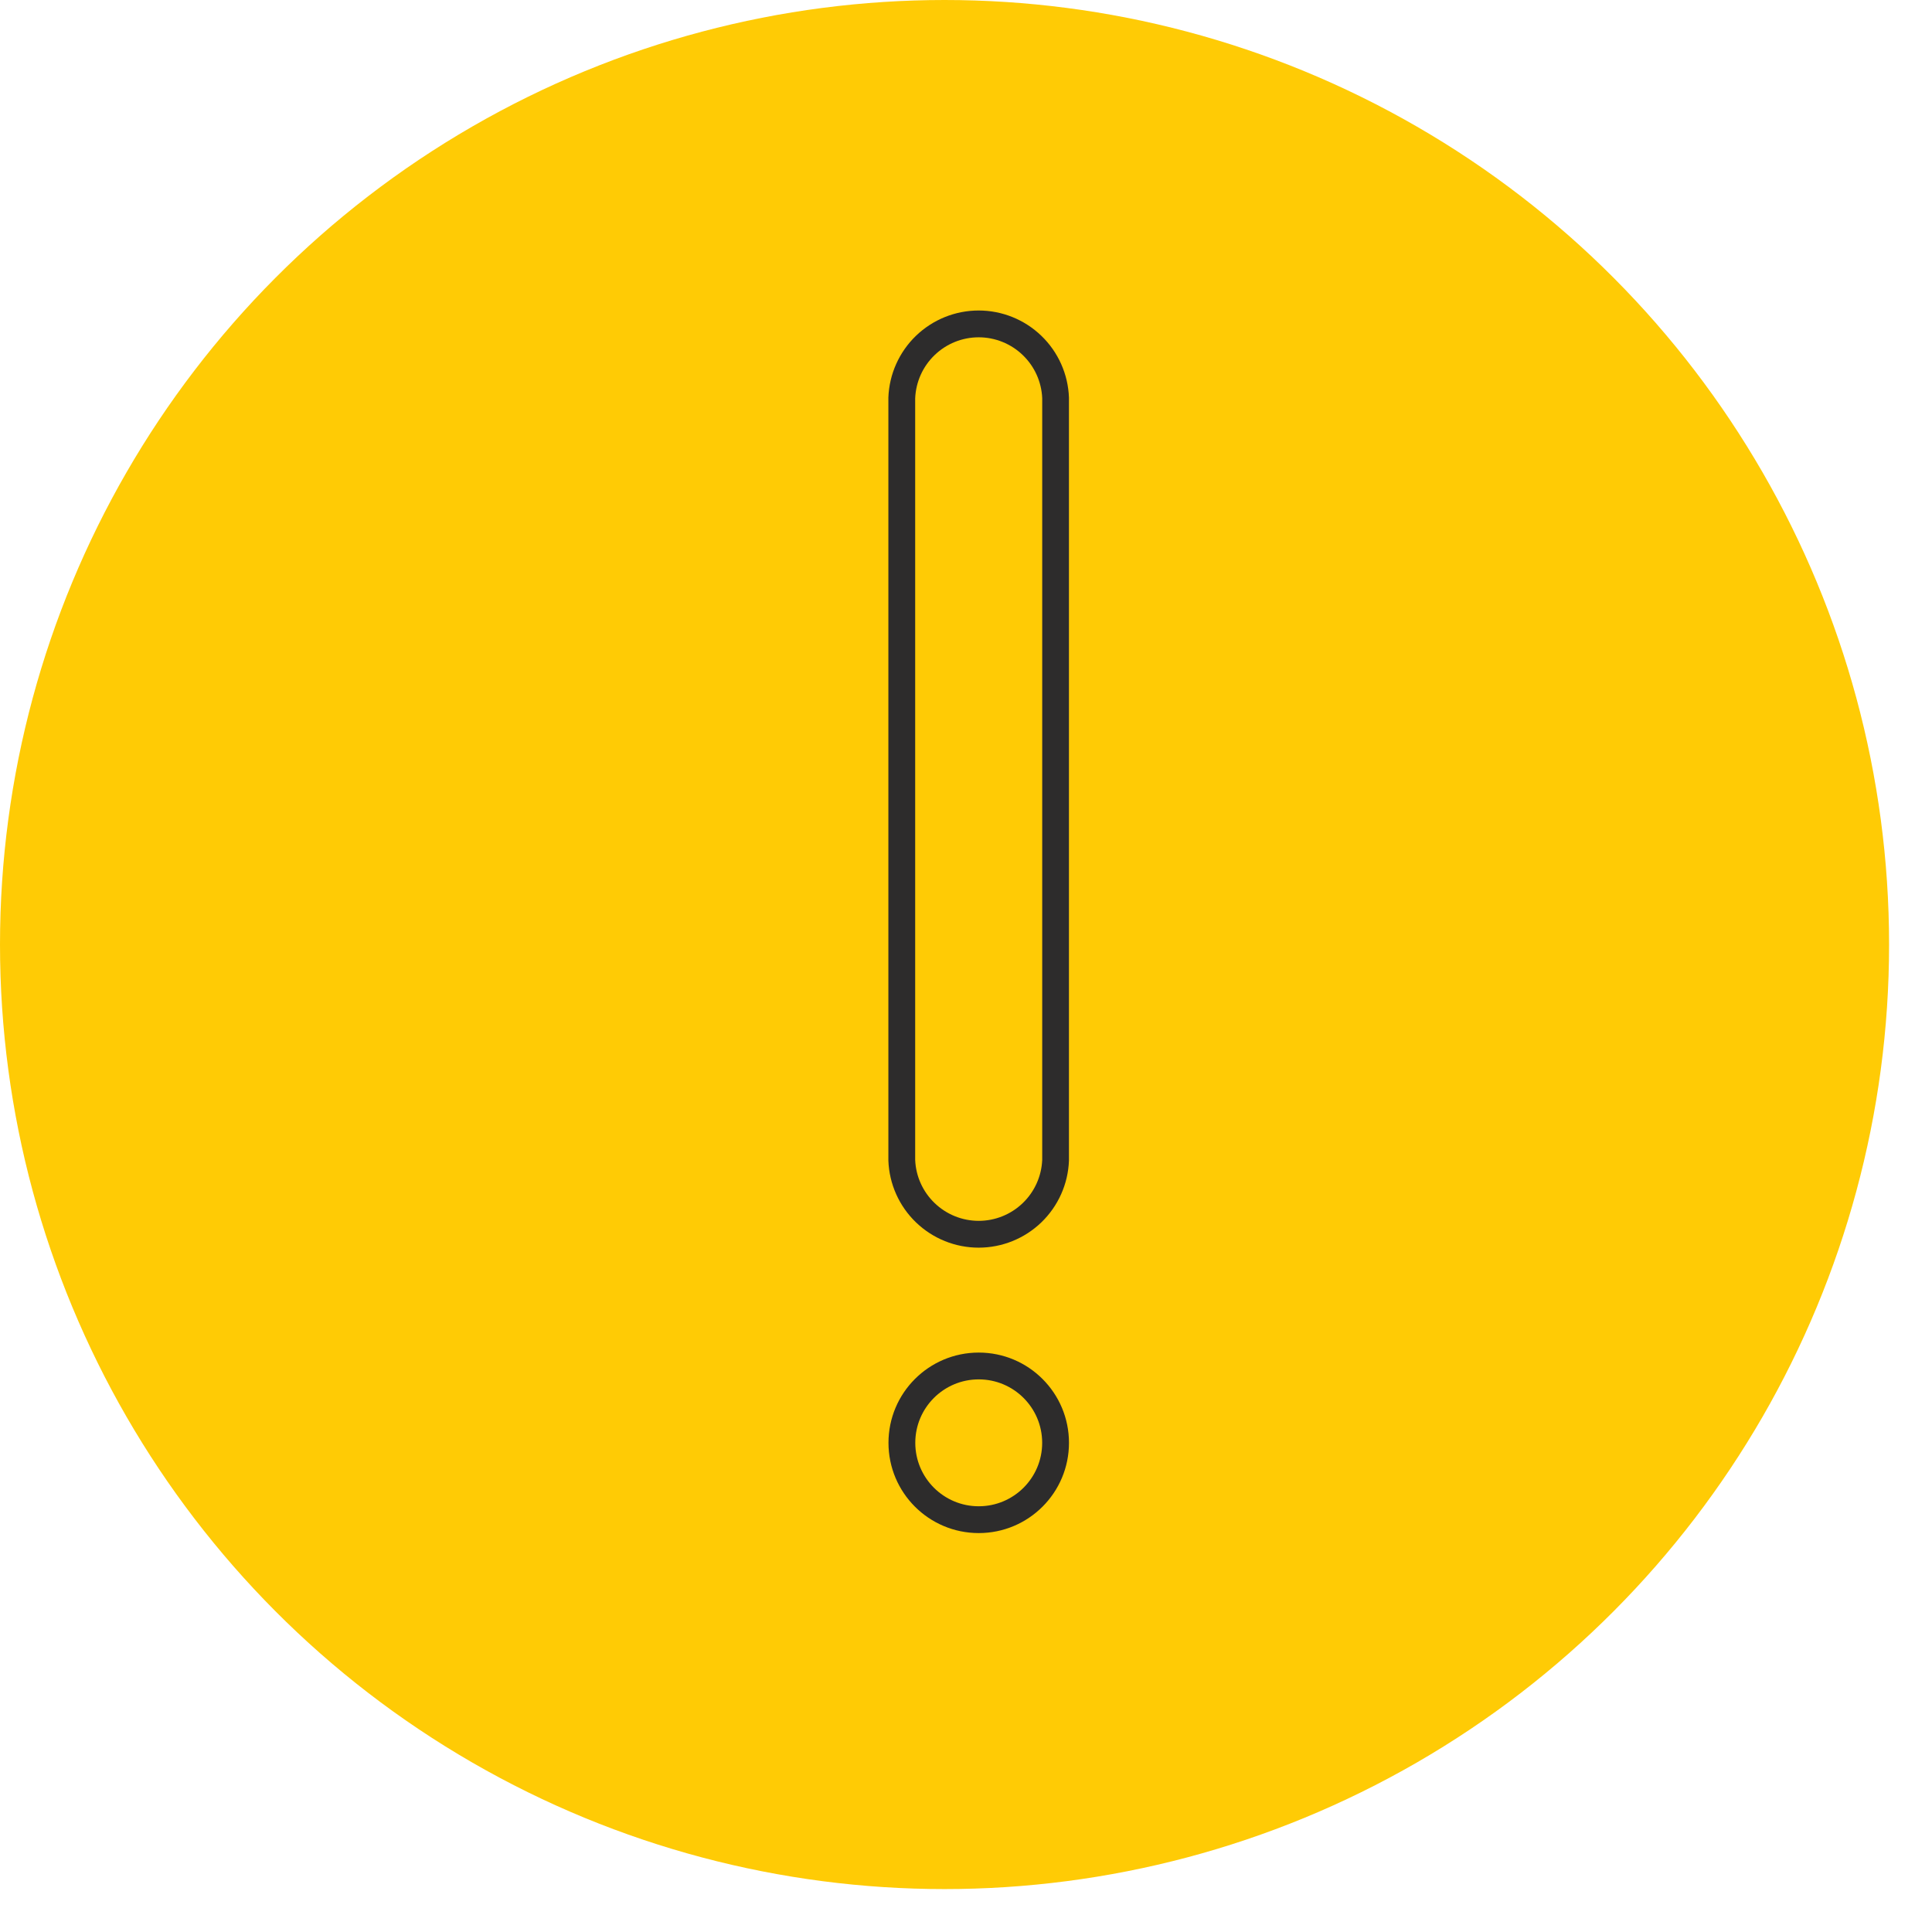 <svg version="1.1" xmlns="http://www.w3.org/2000/svg" xmlns:xlink="http://www.w3.org/1999/xlink" width="56" height="56" viewBox="0,0,56,56"><defs><clipPath id="clip-1"><rect x="0" y="0" width="56" height="56" fill="none" fill-rule="nonzero"></rect></clipPath></defs><g fill="none" fill-rule="none" stroke="none" stroke-width="1" stroke-linecap="butt" stroke-linejoin="miter" stroke-miterlimit="10" stroke-dasharray="" stroke-dashoffset="0" font-family="none" font-weight="none" font-size="none" text-anchor="none" style="mix-blend-mode: normal"><g clip-path="url(#clip-1)"><circle cx="27.378" cy="27.378" r="27.378" fill="#ffcb05" fill-rule="nonzero"></circle><path d="M28.369,44.049c1.23,0 2.228,-0.997 2.228,-2.228c0,-1.23 -0.997,-2.228 -2.228,-2.228c-1.23,0 -2.228,0.997 -2.228,2.228c0,1.23 0.997,2.228 2.228,2.228z" fill="#ffcb05" fill-rule="nonzero"></path><path d="M28.369,39.982c-1.016,0 -1.839,0.824 -1.839,1.839c0,1.016 0.824,1.839 1.839,1.839c1.016,0 1.839,-0.824 1.839,-1.839c0,-1.016 -0.824,-1.839 -1.839,-1.839zM25.753,41.821c0,-1.445 1.171,-2.616 2.616,-2.616c1.445,0 2.616,1.171 2.616,2.616c0,1.445 -1.171,2.616 -2.616,2.616c-1.445,0 -2.616,-1.171 -2.616,-2.616z" fill="#2d2c2c" fill-rule="evenodd"></path><path d="M26.139,11.536c0.021,-0.577 0.266,-1.123 0.682,-1.523c0.416,-0.401 0.971,-0.624 1.548,-0.624c0.577,0 1.132,0.224 1.548,0.624c0.416,0.401 0.66,0.947 0.682,1.523v22.092c-0.021,0.577 -0.266,1.123 -0.682,1.524c-0.416,0.401 -0.971,0.624 -1.548,0.624c-0.577,0 -1.132,-0.224 -1.548,-0.624c-0.416,-0.401 -0.66,-0.947 -0.682,-1.524z" fill="#ffcb05" fill-rule="nonzero"></path><path d="M28.368,9.777c-0.477,0 -0.935,0.185 -1.278,0.516c-0.342,0.329 -0.543,0.777 -0.563,1.251v22.076c0.019,0.474 0.221,0.922 0.563,1.251c0.343,0.331 0.802,0.516 1.278,0.516c0.477,0 0.935,-0.185 1.278,-0.516c0.342,-0.329 0.543,-0.777 0.563,-1.251v-22.076c-0.019,-0.474 -0.221,-0.922 -0.563,-1.251c-0.343,-0.331 -0.802,-0.516 -1.278,-0.516zM26.55,9.733c0.488,-0.47 1.139,-0.733 1.817,-0.733c0.678,0 1.329,0.263 1.817,0.733c0.488,0.47 0.775,1.111 0.8,1.789l0,0.007v22.106l-0,0.007c-0.025,0.677 -0.312,1.318 -0.8,1.789c-0.488,0.47 -1.139,0.733 -1.817,0.733c-0.678,0 -1.329,-0.263 -1.817,-0.733c-0.488,-0.47 -0.775,-1.111 -0.8,-1.789l-0,-0.007v-22.106l0,-0.007c0.025,-0.677 0.312,-1.318 0.8,-1.789z" fill="#2d2c2c" fill-rule="evenodd"></path></g></g></svg>